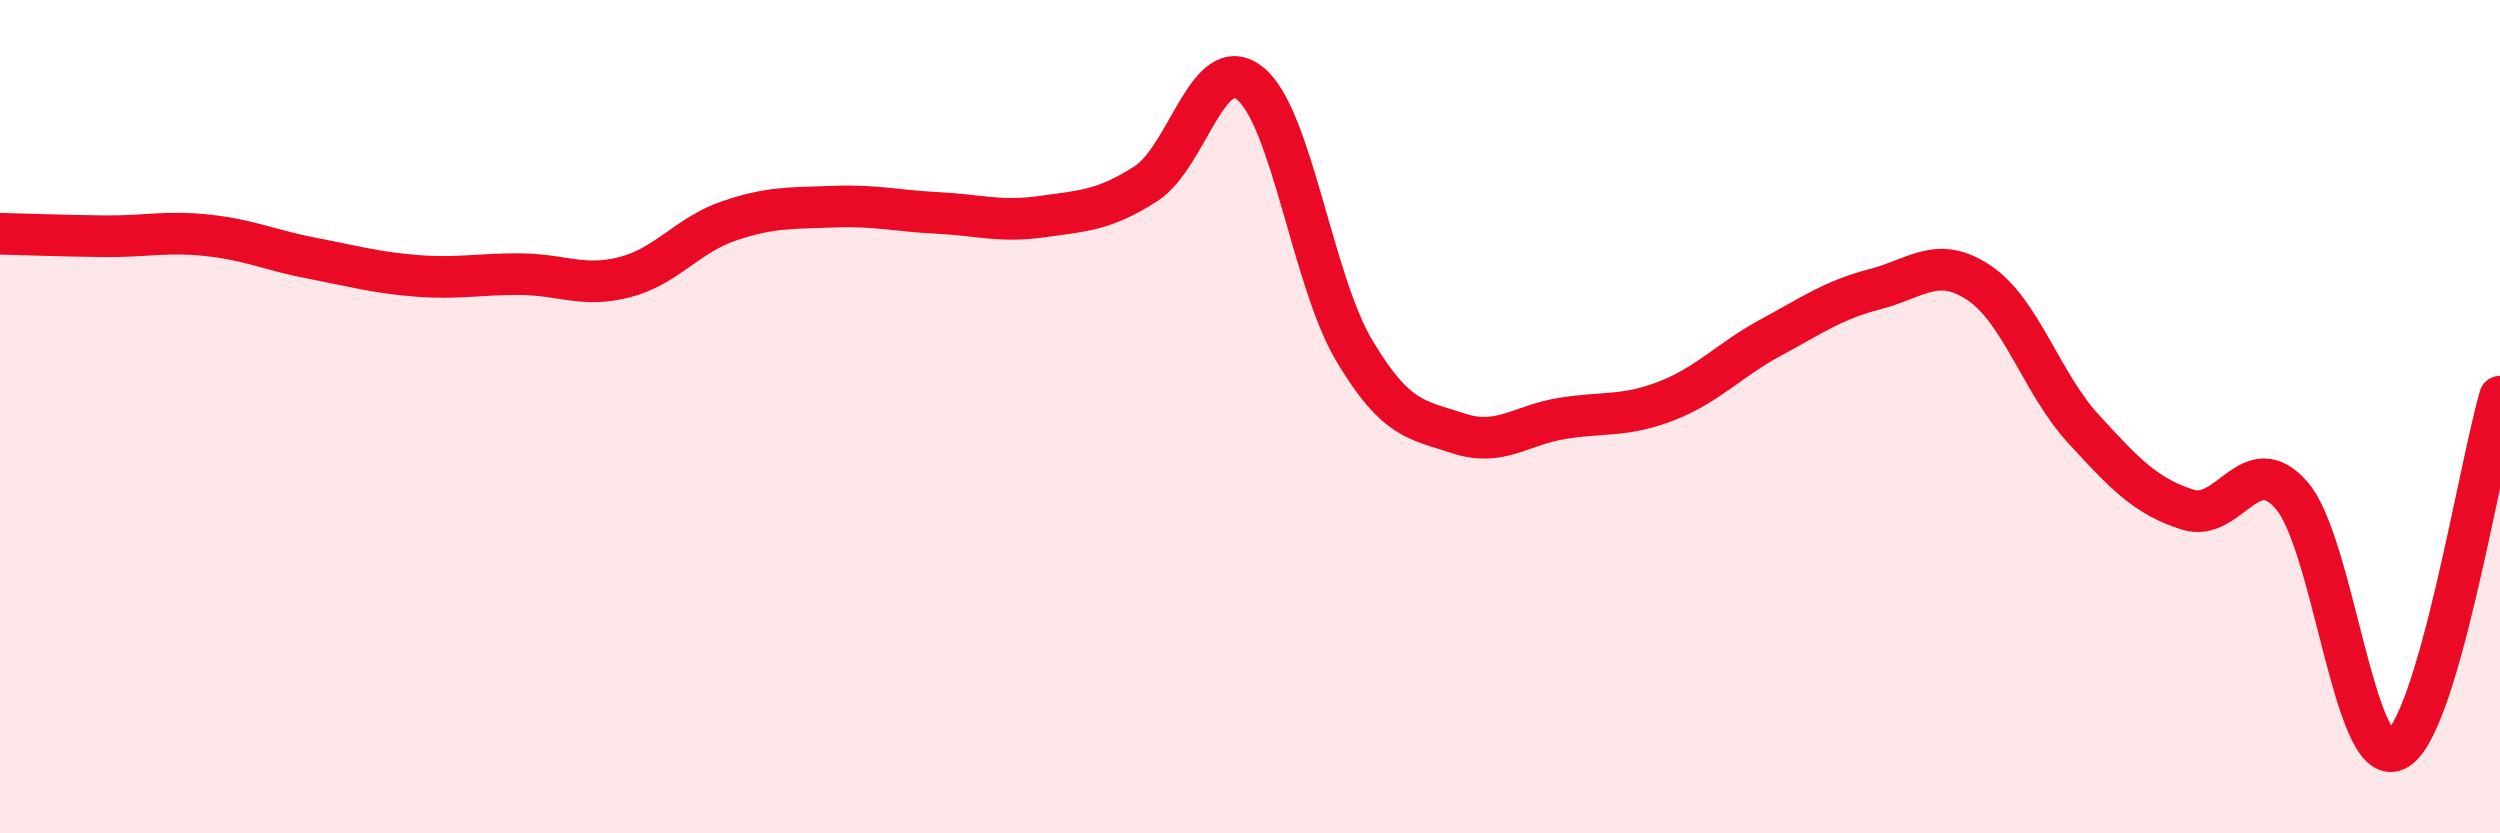 
    <svg width="60" height="20" viewBox="0 0 60 20" xmlns="http://www.w3.org/2000/svg">
      <path
        d="M 0,5.61 C 0.5,5.62 1.5,5.66 2.5,5.67 C 3.5,5.68 4,5.54 5,5.65 C 6,5.76 6.5,6.01 7.5,6.2 C 8.5,6.39 9,6.54 10,6.62 C 11,6.7 11.5,6.57 12.5,6.58 C 13.5,6.59 14,6.91 15,6.65 C 16,6.39 16.5,5.64 17.5,5.3 C 18.5,4.96 19,5 20,4.96 C 21,4.92 21.5,5.06 22.5,5.11 C 23.5,5.16 24,5.34 25,5.2 C 26,5.06 26.5,5.05 27.5,4.41 C 28.5,3.77 29,1.2 30,2 C 31,2.8 31.5,6.73 32.5,8.41 C 33.5,10.09 34,10.07 35,10.4 C 36,10.73 36.5,10.2 37.5,10.04 C 38.5,9.88 39,10.01 40,9.62 C 41,9.23 41.5,8.64 42.5,8.1 C 43.5,7.56 44,7.2 45,6.94 C 46,6.68 46.5,6.12 47.5,6.79 C 48.5,7.46 49,9.2 50,10.29 C 51,11.38 51.5,11.91 52.5,12.23 C 53.5,12.55 54,10.74 55,11.89 C 56,13.04 56.5,18.47 57.5,18 C 58.5,17.53 59.5,11.22 60,9.52L60 20L0 20Z"
        fill="#EB0A25"
        opacity="0.1"
        stroke-linecap="round"
        stroke-linejoin="round"
      />
      <path
        d="M 0,5.61 C 0.5,5.62 1.5,5.66 2.5,5.67 C 3.5,5.68 4,5.54 5,5.65 C 6,5.76 6.5,6.01 7.5,6.2 C 8.5,6.39 9,6.54 10,6.62 C 11,6.7 11.5,6.57 12.5,6.58 C 13.5,6.59 14,6.91 15,6.65 C 16,6.39 16.5,5.64 17.5,5.3 C 18.5,4.96 19,5 20,4.96 C 21,4.92 21.5,5.06 22.5,5.11 C 23.5,5.16 24,5.34 25,5.2 C 26,5.06 26.5,5.05 27.5,4.41 C 28.5,3.77 29,1.2 30,2 C 31,2.8 31.5,6.73 32.5,8.41 C 33.5,10.09 34,10.07 35,10.4 C 36,10.73 36.5,10.2 37.5,10.04 C 38.5,9.88 39,10.01 40,9.62 C 41,9.23 41.5,8.64 42.5,8.1 C 43.5,7.56 44,7.2 45,6.94 C 46,6.68 46.5,6.12 47.5,6.79 C 48.5,7.46 49,9.2 50,10.29 C 51,11.38 51.5,11.91 52.5,12.23 C 53.5,12.55 54,10.74 55,11.89 C 56,13.04 56.5,18.47 57.5,18 C 58.5,17.53 59.5,11.22 60,9.52"
        stroke="#EB0A25"
        stroke-width="1"
        fill="none"
        stroke-linecap="round"
        stroke-linejoin="round"
      />
    </svg>
  